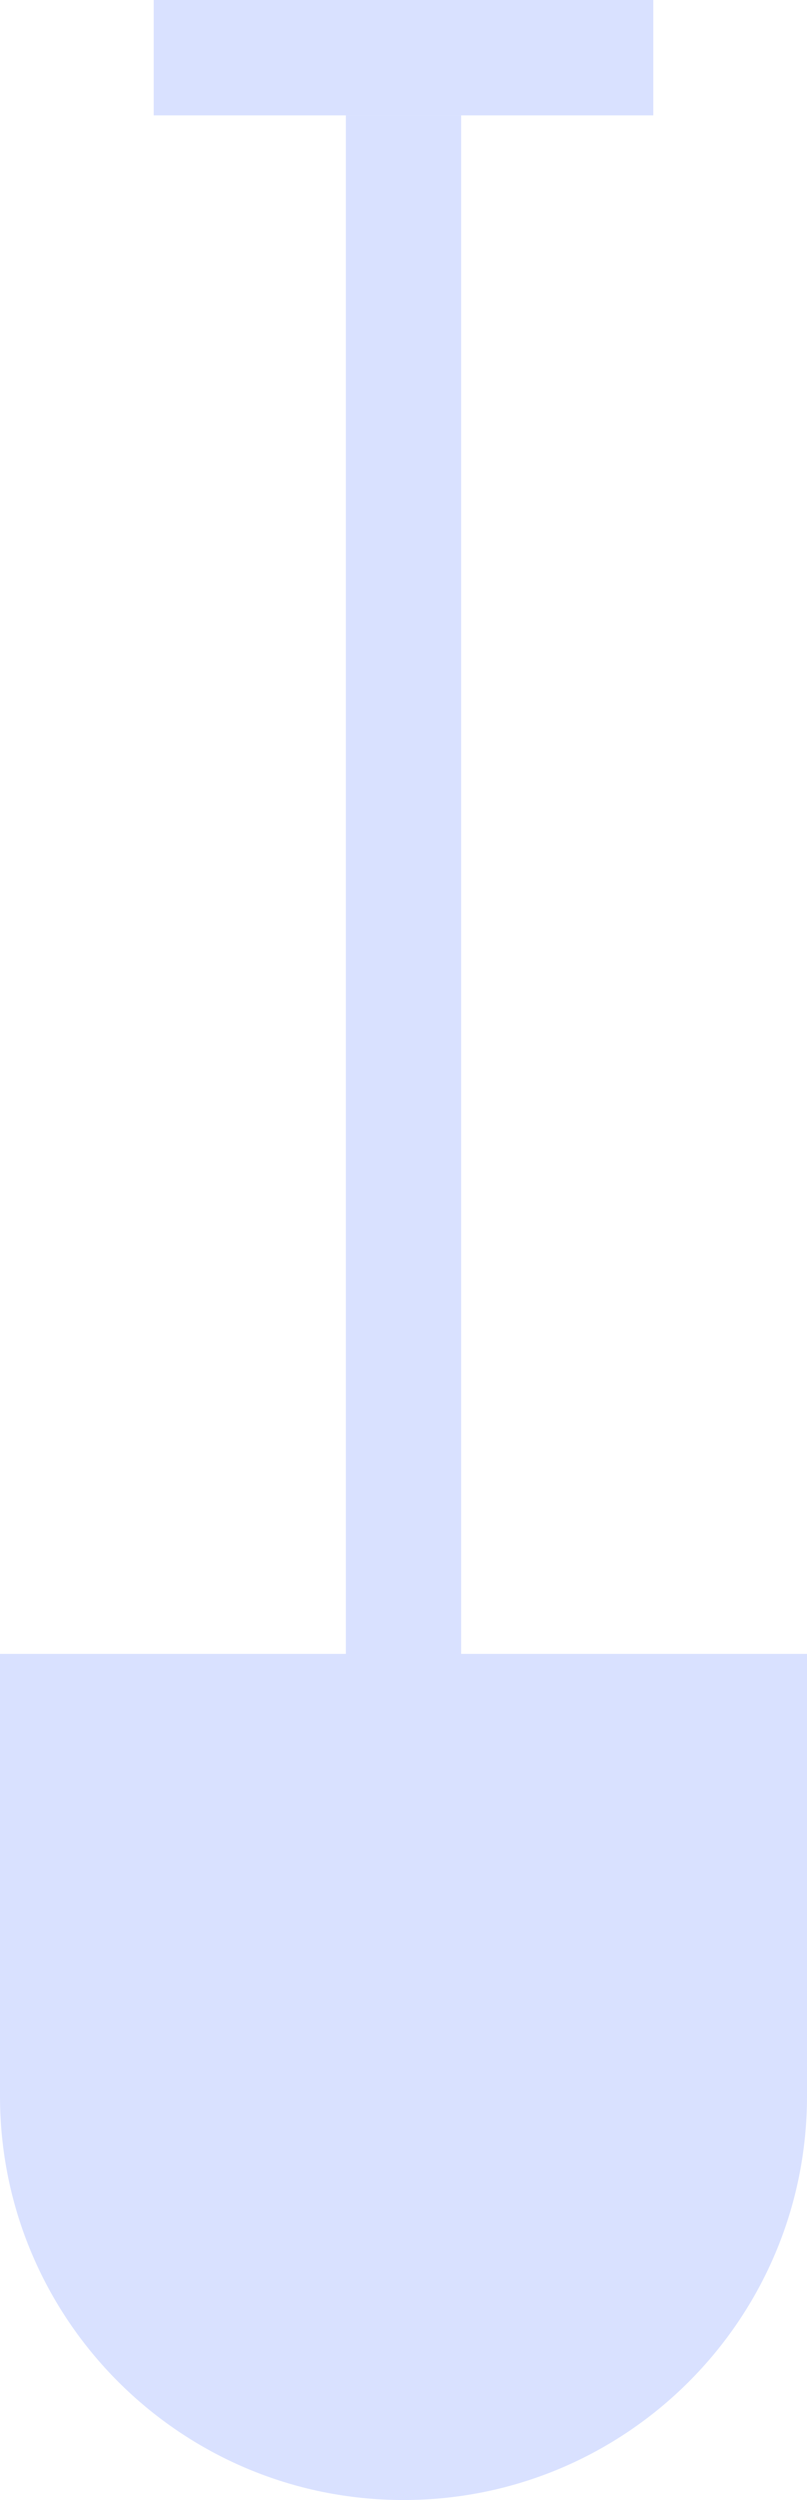 <?xml version="1.0" encoding="UTF-8"?> <svg xmlns="http://www.w3.org/2000/svg" width="21" height="65" viewBox="0 0 21 65" fill="none"> <path d="M0 43H21V54.5C21 60.299 16.299 65 10.5 65V65C4.701 65 0 60.299 0 54.5V43Z" fill="#D9E1FF"></path> <rect x="9" y="3" width="3" height="52" fill="#D9E1FF"></rect> <rect x="4" width="13" height="3" fill="#D9E1FF"></rect> </svg> 